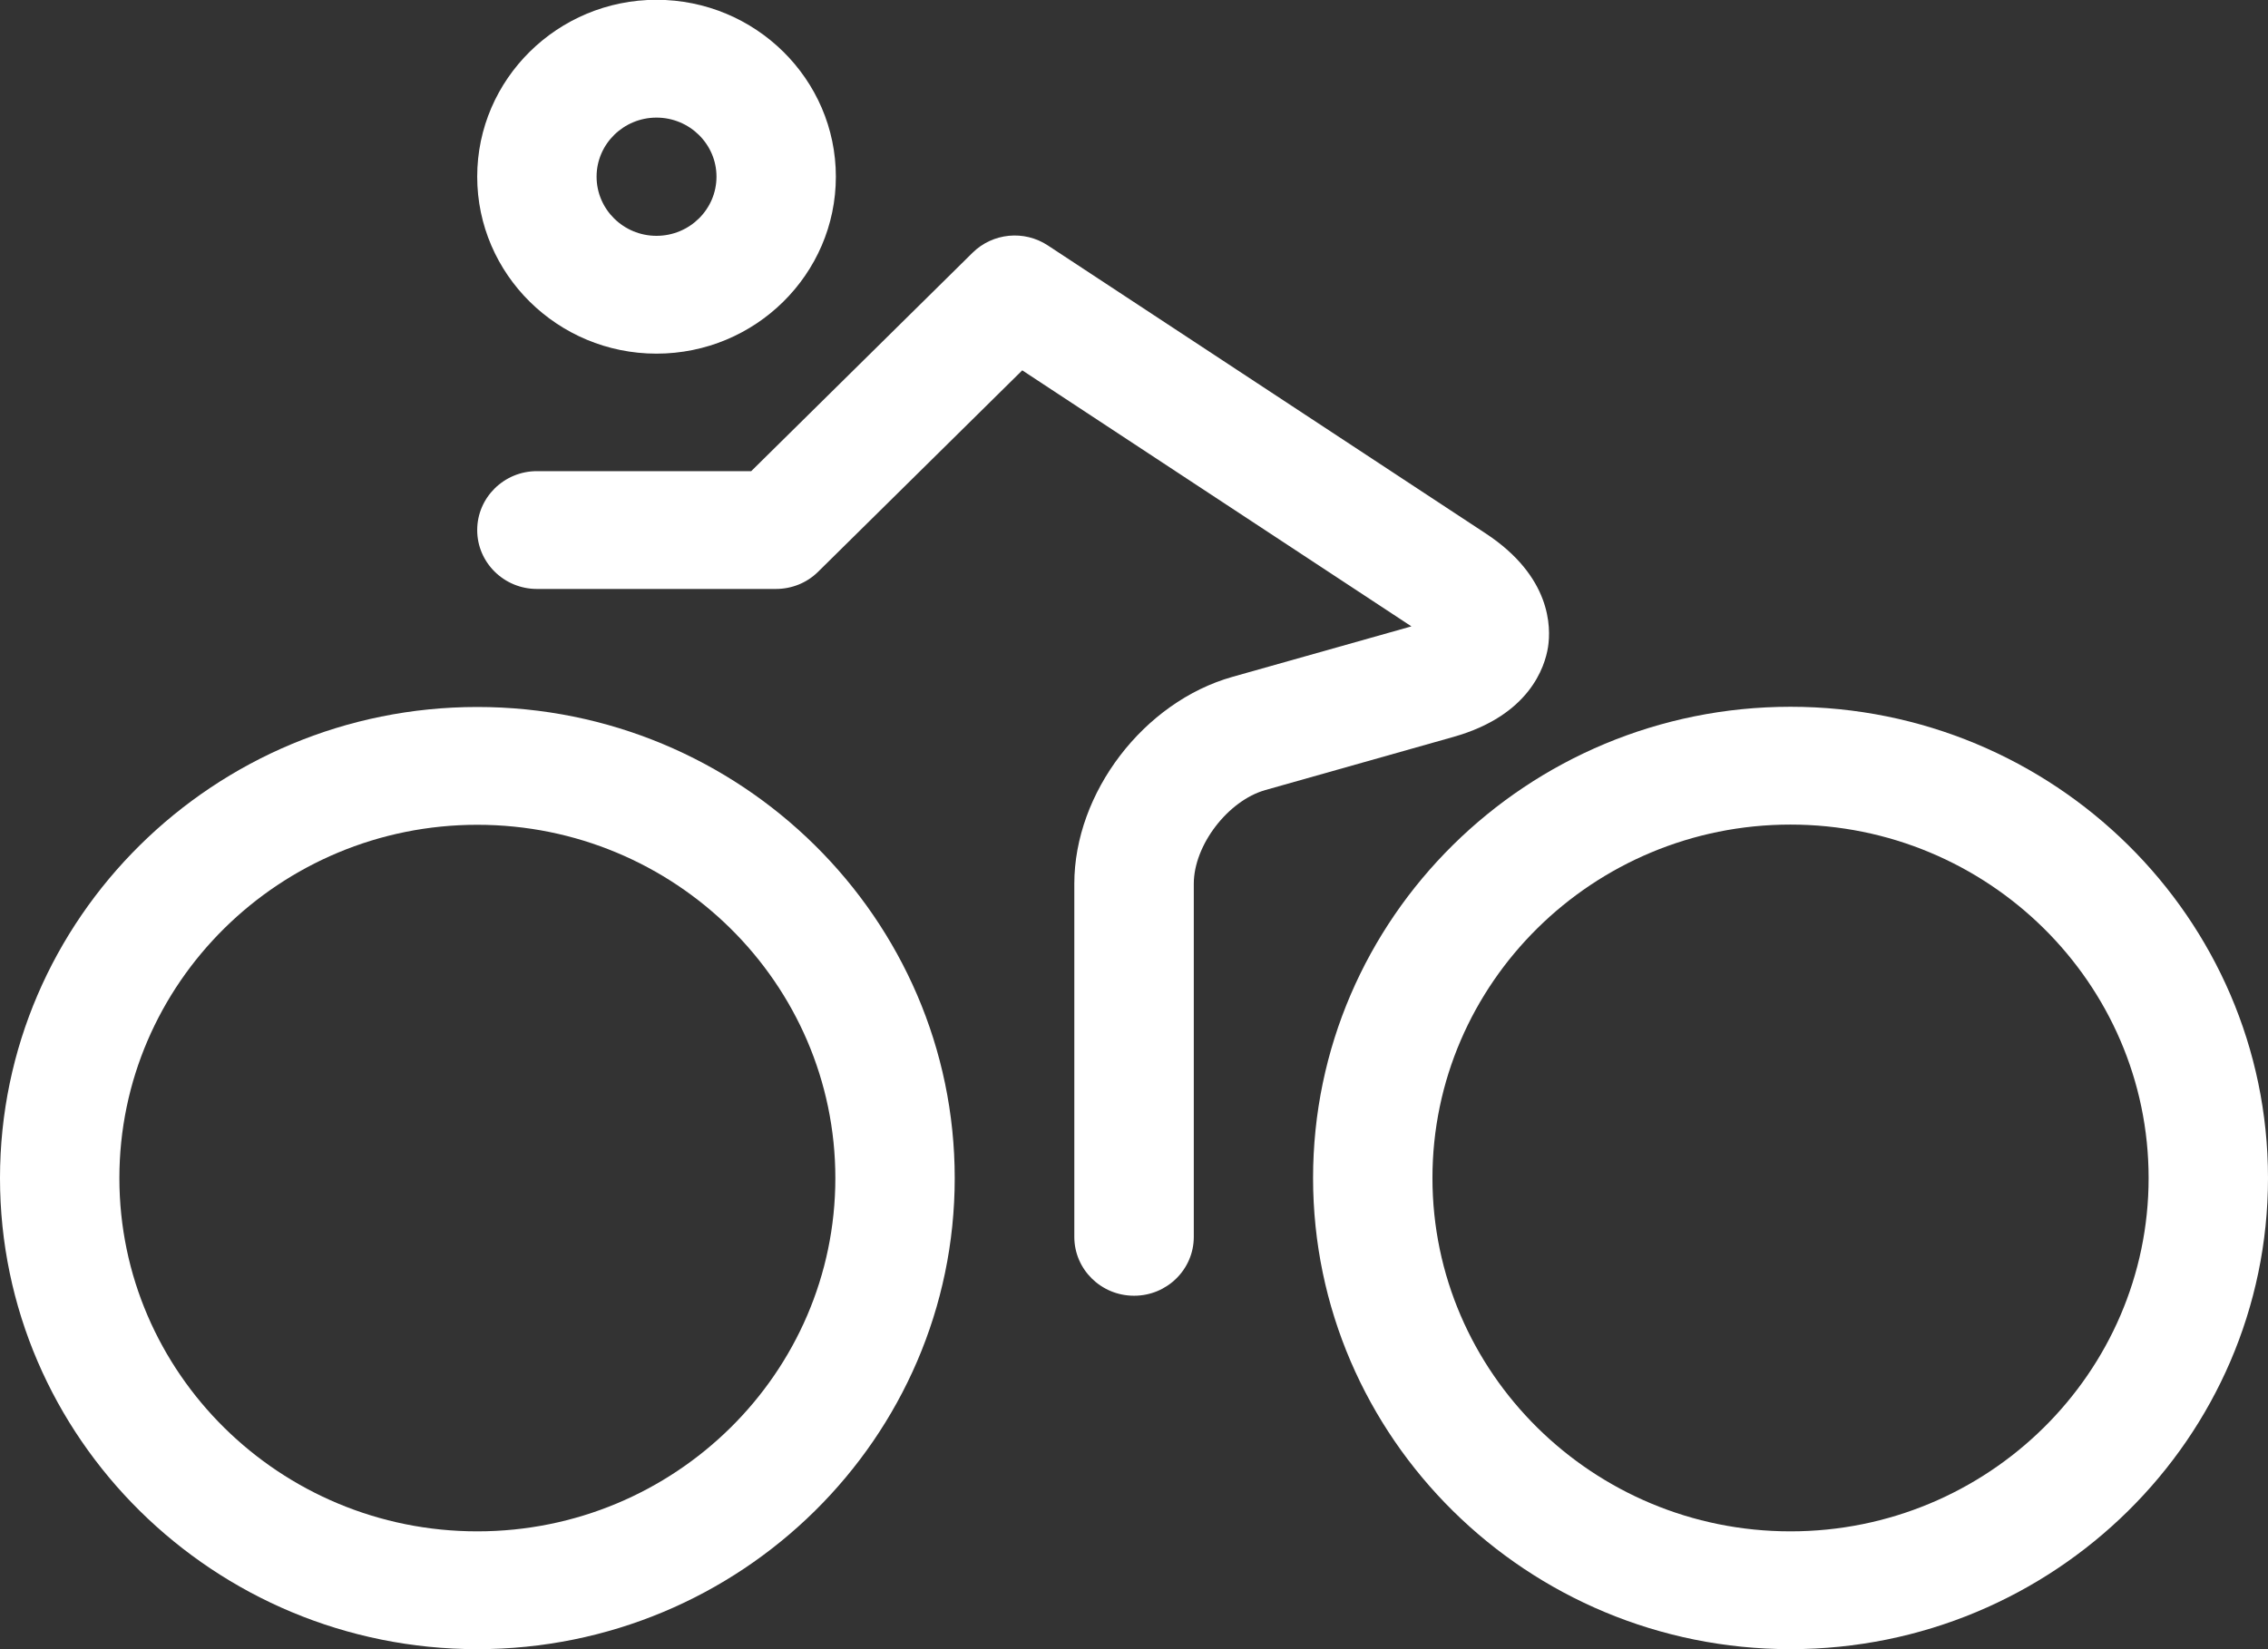 <?xml version="1.0" encoding="UTF-8"?>
<svg width="22px" height="16px" viewBox="0 0 22 16" version="1.1" xmlns="http://www.w3.org/2000/svg" xmlns:xlink="http://www.w3.org/1999/xlink" xmlns:sketch="http://www.bohemiancoding.com/sketch/ns">
    <rect x="0" y="0" width="22" height="16" fill="#333333" stroke="none"/>
    <!-- Generator: Sketch 3.1.1 (8761) - http://www.bohemiancoding.com/sketch -->
    <title>bicycle</title>
    <desc>Created with Sketch.</desc>
    <defs></defs>
    <g id="Page-1" stroke="none" stroke-width="1" fill="none" fill-rule="evenodd" sketch:type="MSPage">
        <g id="bicycle" sketch:type="MSLayerGroup" fill="#FFFFFF">
            <path d="M6.368,3.431 C5.41,3.431 4.629,2.661 4.629,1.714 C4.629,0.768 5.41,-0.002 6.368,-0.002 C7.327,-0.002 8.108,0.768 8.108,1.714 C8.108,2.661 7.327,3.431 6.368,3.431 L6.368,3.431 Z M6.368,1.141 C6.048,1.141 5.787,1.398 5.787,1.714 C5.787,2.031 6.048,2.288 6.368,2.288 C6.689,2.288 6.95,2.031 6.95,1.714 C6.95,1.398 6.689,1.141 6.368,1.141 L6.368,1.141 Z" id="Shape" sketch:type="MSShapeGroup"></path>
            <path d="M11,12.571 C10.68,12.571 10.421,12.315 10.421,12 L10.421,8.574 C10.421,7.691 11.094,6.81 11.954,6.567 L13.691,6.077 L9.916,3.593 L7.936,5.547 C7.827,5.655 7.68,5.714 7.526,5.714 L5.208,5.714 C4.889,5.714 4.629,5.458 4.629,5.143 C4.629,4.827 4.889,4.571 5.208,4.571 L7.287,4.571 L9.433,2.453 C9.629,2.259 9.935,2.23 10.164,2.381 L14.411,5.175 C15.048,5.594 15.046,6.086 15.016,6.279 C14.985,6.472 14.835,6.941 14.1,7.149 L12.274,7.665 C11.911,7.768 11.58,8.2 11.58,8.574 L11.58,12 C11.58,12.315 11.321,12.571 11.001,12.571 L11,12.571 Z" id="Shape" sketch:type="MSShapeGroup"></path>
            <path d="M17.368,16 C14.814,16 12.737,13.95 12.737,11.429 C12.737,8.907 14.814,6.857 17.368,6.857 C19.923,6.857 22,8.907 22,11.429 C22,13.95 19.923,16 17.368,16 L17.368,16 Z M17.368,8 C15.453,8 13.895,9.538 13.895,11.429 C13.895,13.319 15.453,14.857 17.368,14.857 C19.284,14.857 20.842,13.319 20.842,11.429 C20.842,9.538 19.284,8 17.368,8 L17.368,8 Z" id="Shape" sketch:type="MSShapeGroup"></path>
            <path d="M4.63,16 C2.077,16 0,13.95 0,11.43 C0,8.91 2.077,6.859 4.63,6.859 C7.184,6.859 9.261,8.91 9.261,11.43 C9.261,13.95 7.184,16 4.63,16 L4.63,16 Z M4.63,8.002 C2.715,8.002 1.158,9.539 1.158,11.43 C1.158,13.32 2.715,14.857 4.63,14.857 C6.546,14.857 8.103,13.32 8.103,11.43 C8.103,9.539 6.546,8.002 4.63,8.002 L4.63,8.002 Z" id="Shape" sketch:type="MSShapeGroup"></path>
        </g>
    </g>
</svg>